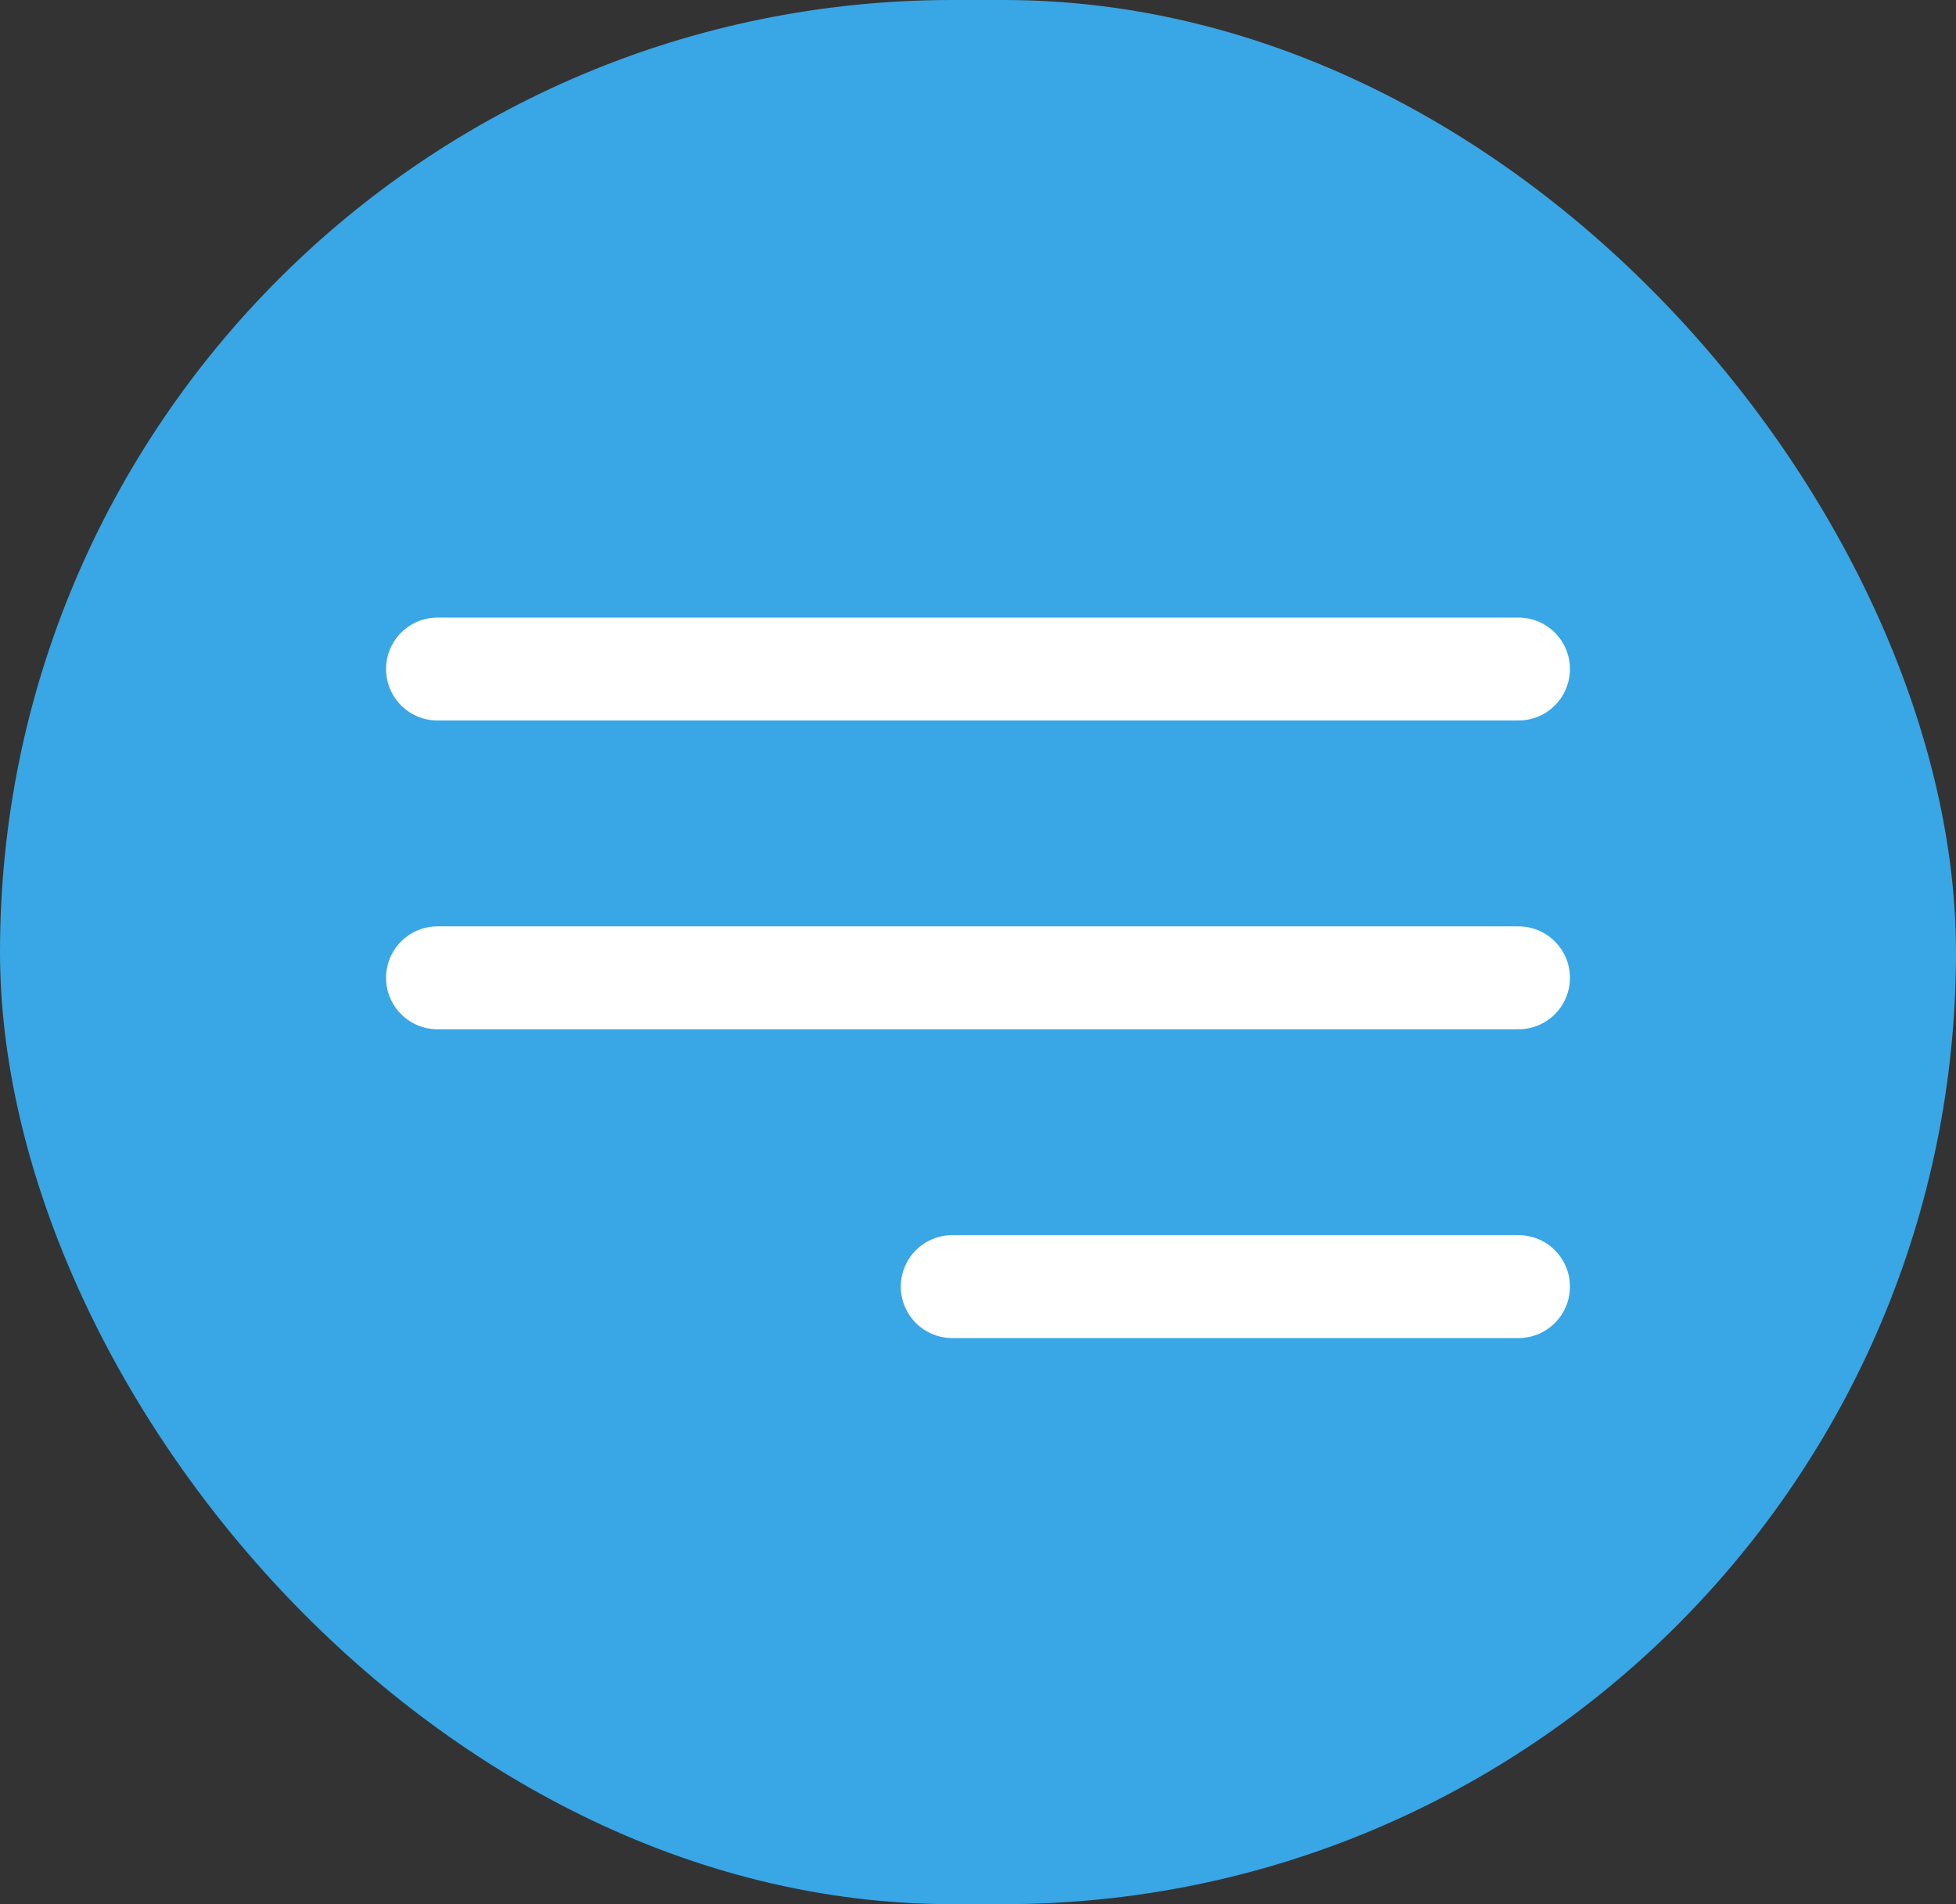 <svg xmlns="http://www.w3.org/2000/svg" width="38" height="37" viewBox="0 0 38 37">
  <rect x="0" y="0" width="38" height="37" fill="#333333" stroke="none"/>
  <g id="Group_5444" data-name="Group 5444" transform="translate(-334 -25)">
    <rect id="Rectangle_3992" data-name="Rectangle 3992" width="38" height="37" rx="18.5" transform="translate(334 25)" fill="#39a6e5"/>
    <g id="Group_5443" data-name="Group 5443" transform="translate(-1 -1.5)">
      <line id="Line_299" data-name="Line 299" x2="21" transform="translate(343.5 39.5)" fill="none" stroke="#fff" stroke-linecap="round" stroke-width="2"/>
      <line id="Line_300" data-name="Line 300" x2="21" transform="translate(343.5 45.5)" fill="none" stroke="#fff" stroke-linecap="round" stroke-width="2"/>
      <path id="Path_5901" data-name="Path 5901" d="M0,1H11" transform="translate(353.5 50.5)" fill="none" stroke="#fff" stroke-linecap="round" stroke-width="2"/>
    </g>
  </g>
</svg>
